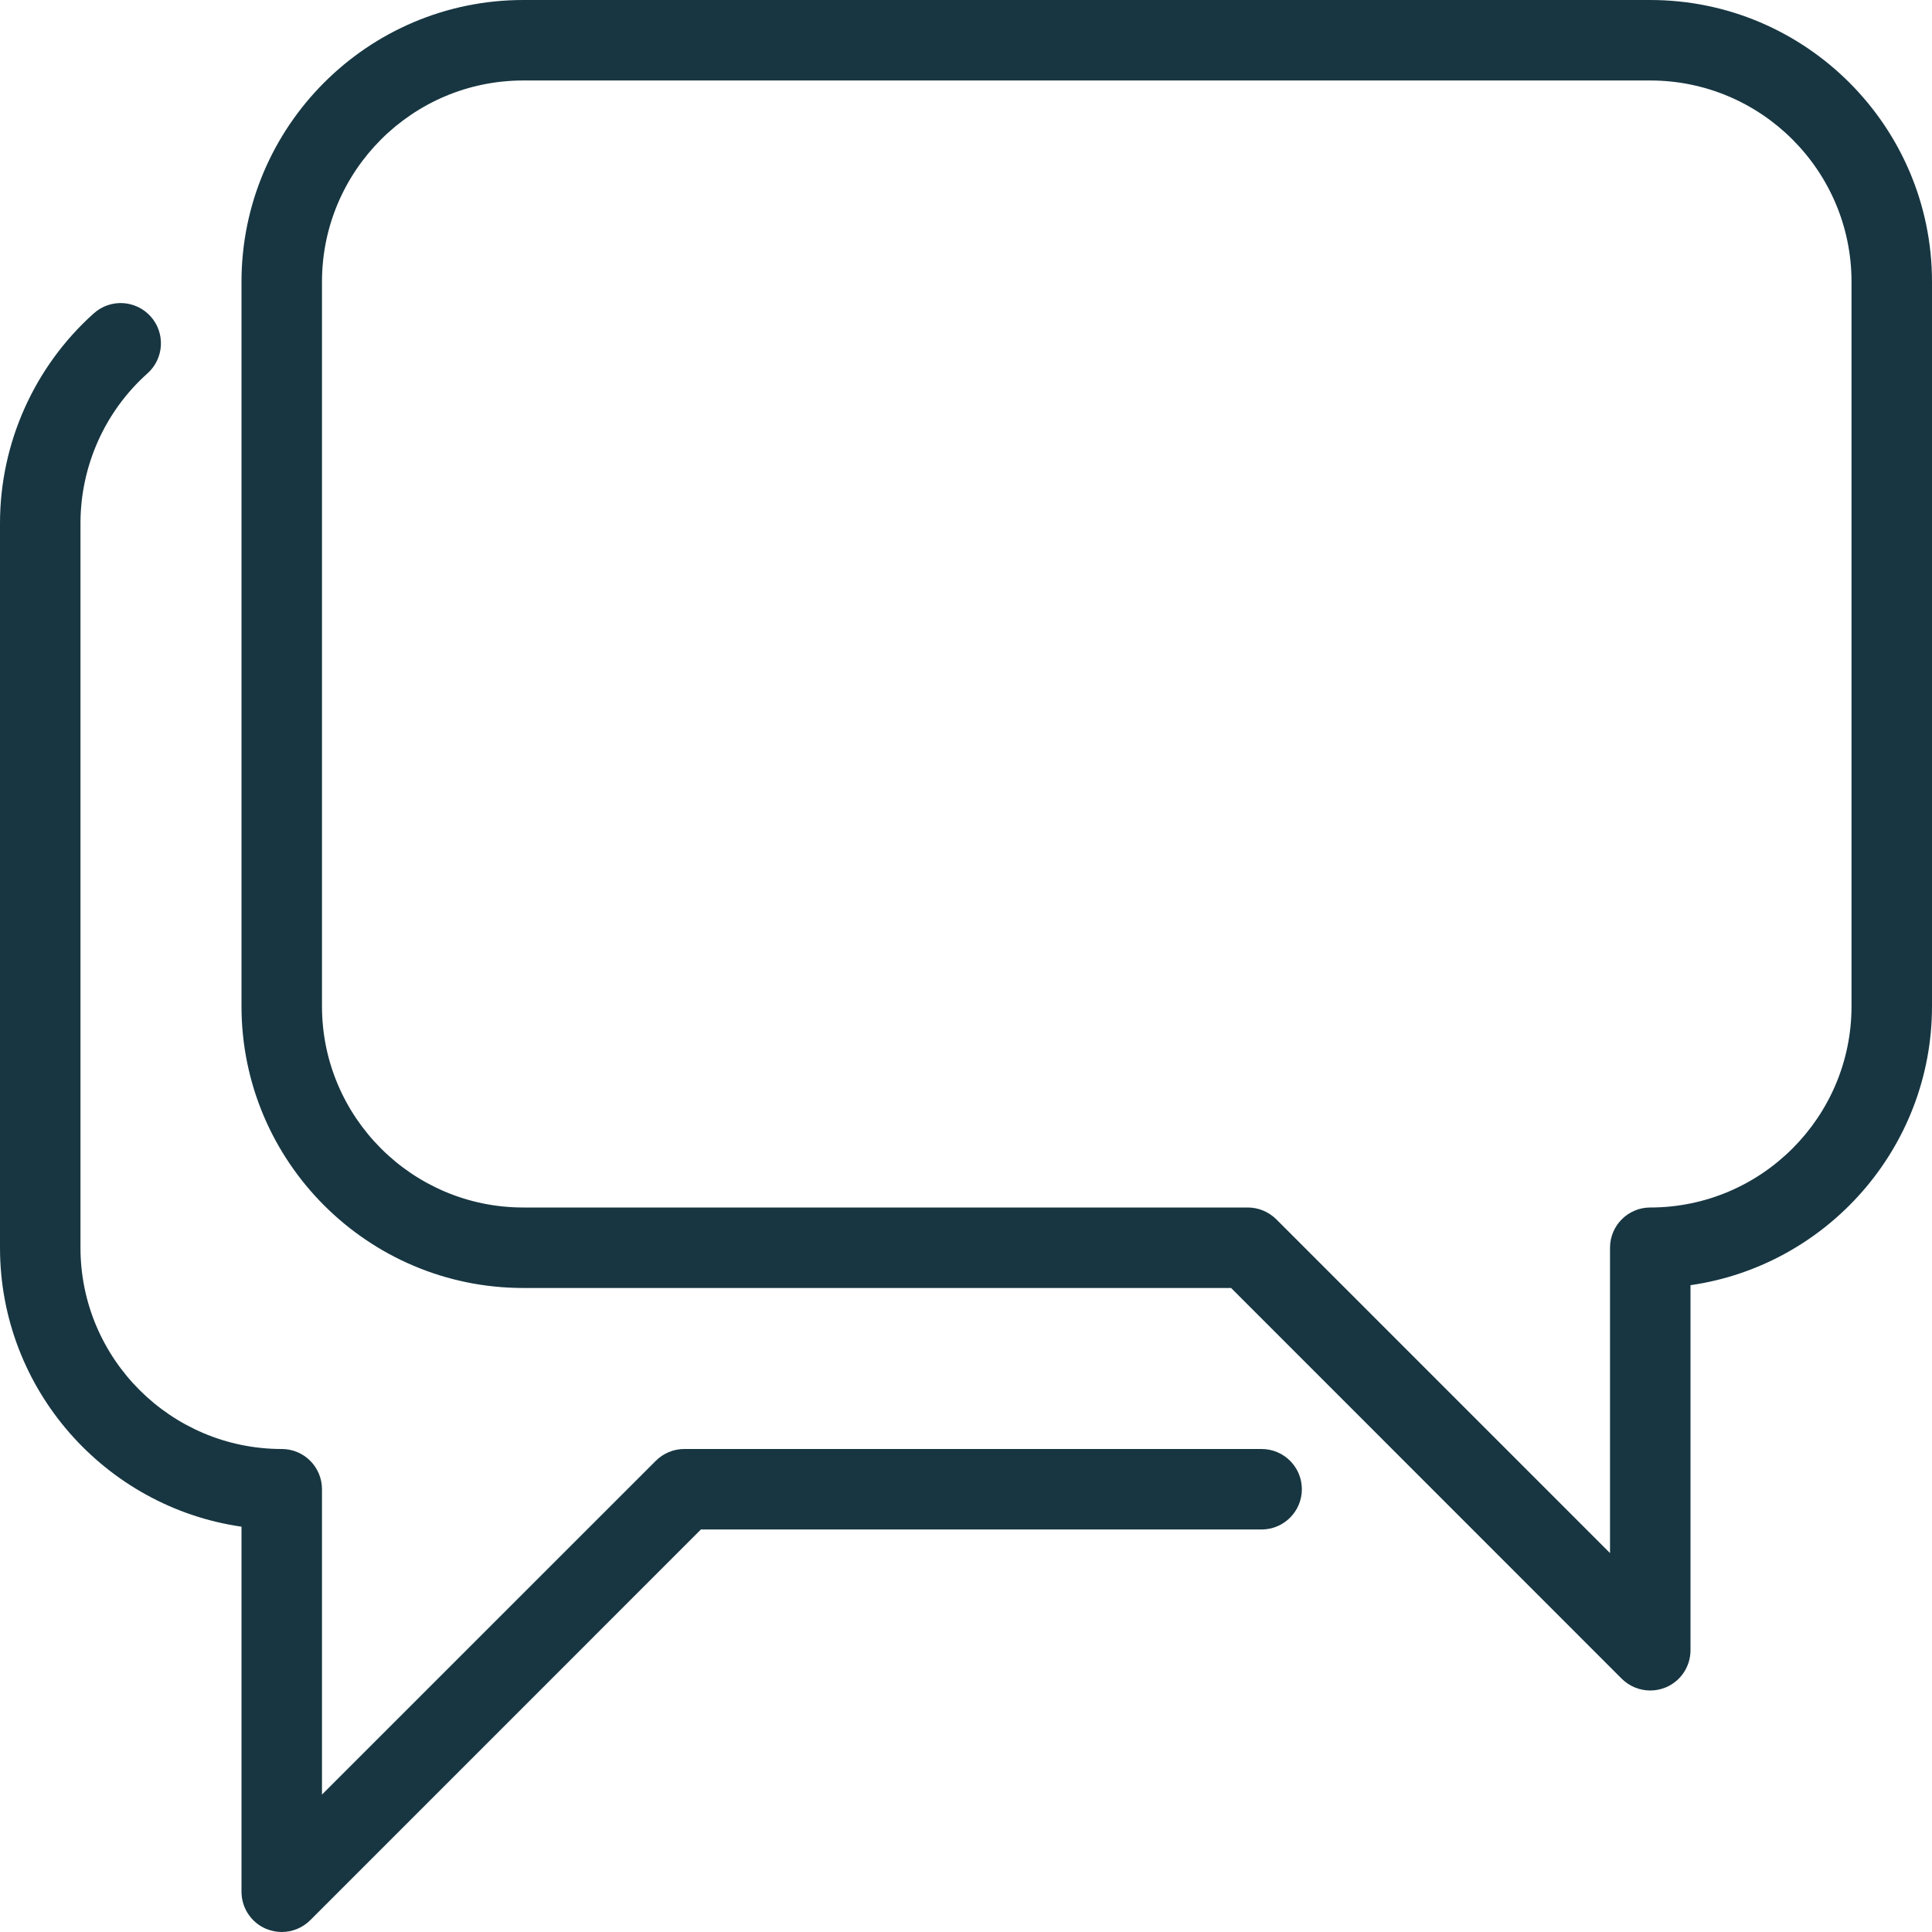 <svg width="38" height="38" viewBox="0 0 38 38" fill="none" xmlns="http://www.w3.org/2000/svg">
<path d="M32.458 0H10.292C7.236 0 4.75 2.486 4.75 5.542V19.792C4.75 22.848 7.236 25.333 10.292 25.333H24.214L31.898 33.019C32.05 33.169 32.252 33.25 32.458 33.25C32.56 33.25 32.663 33.23 32.761 33.19C33.057 33.068 33.25 32.778 33.25 32.458V25.278C35.932 24.892 38 22.578 38 19.792V5.542C38 2.486 35.514 0 32.458 0ZM36.417 19.792C36.417 21.975 34.64 23.75 32.458 23.75C32.021 23.75 31.667 24.105 31.667 24.542V30.547L25.102 23.981C24.953 23.834 24.752 23.75 24.542 23.75H10.292C8.11 23.75 6.333 21.975 6.333 19.792V5.542C6.333 3.358 8.11 1.583 10.292 1.583H32.458C34.64 1.583 36.417 3.358 36.417 5.542V19.792Z" fill="#173641"/>
<path d="M24.814 28.5H13.458C13.248 28.5 13.047 28.584 12.898 28.733L6.333 35.297V29.291C6.333 28.854 5.979 28.5 5.542 28.5C3.36 28.5 1.583 26.725 1.583 24.541V10.291C1.583 9.167 2.063 8.091 2.902 7.343C3.228 7.05 3.255 6.55 2.964 6.225C2.671 5.899 2.174 5.871 1.846 6.162C0.673 7.212 0 8.718 0 10.291V24.541C0 27.328 2.068 29.641 4.75 30.028V37.208C4.75 37.528 4.943 37.818 5.239 37.94C5.337 37.979 5.44 38 5.542 38C5.747 38 5.95 37.919 6.101 37.769L13.786 30.083H24.814C25.251 30.083 25.606 29.728 25.606 29.291C25.606 28.854 25.251 28.5 24.814 28.5Z" fill="#173641"/>
</svg>
